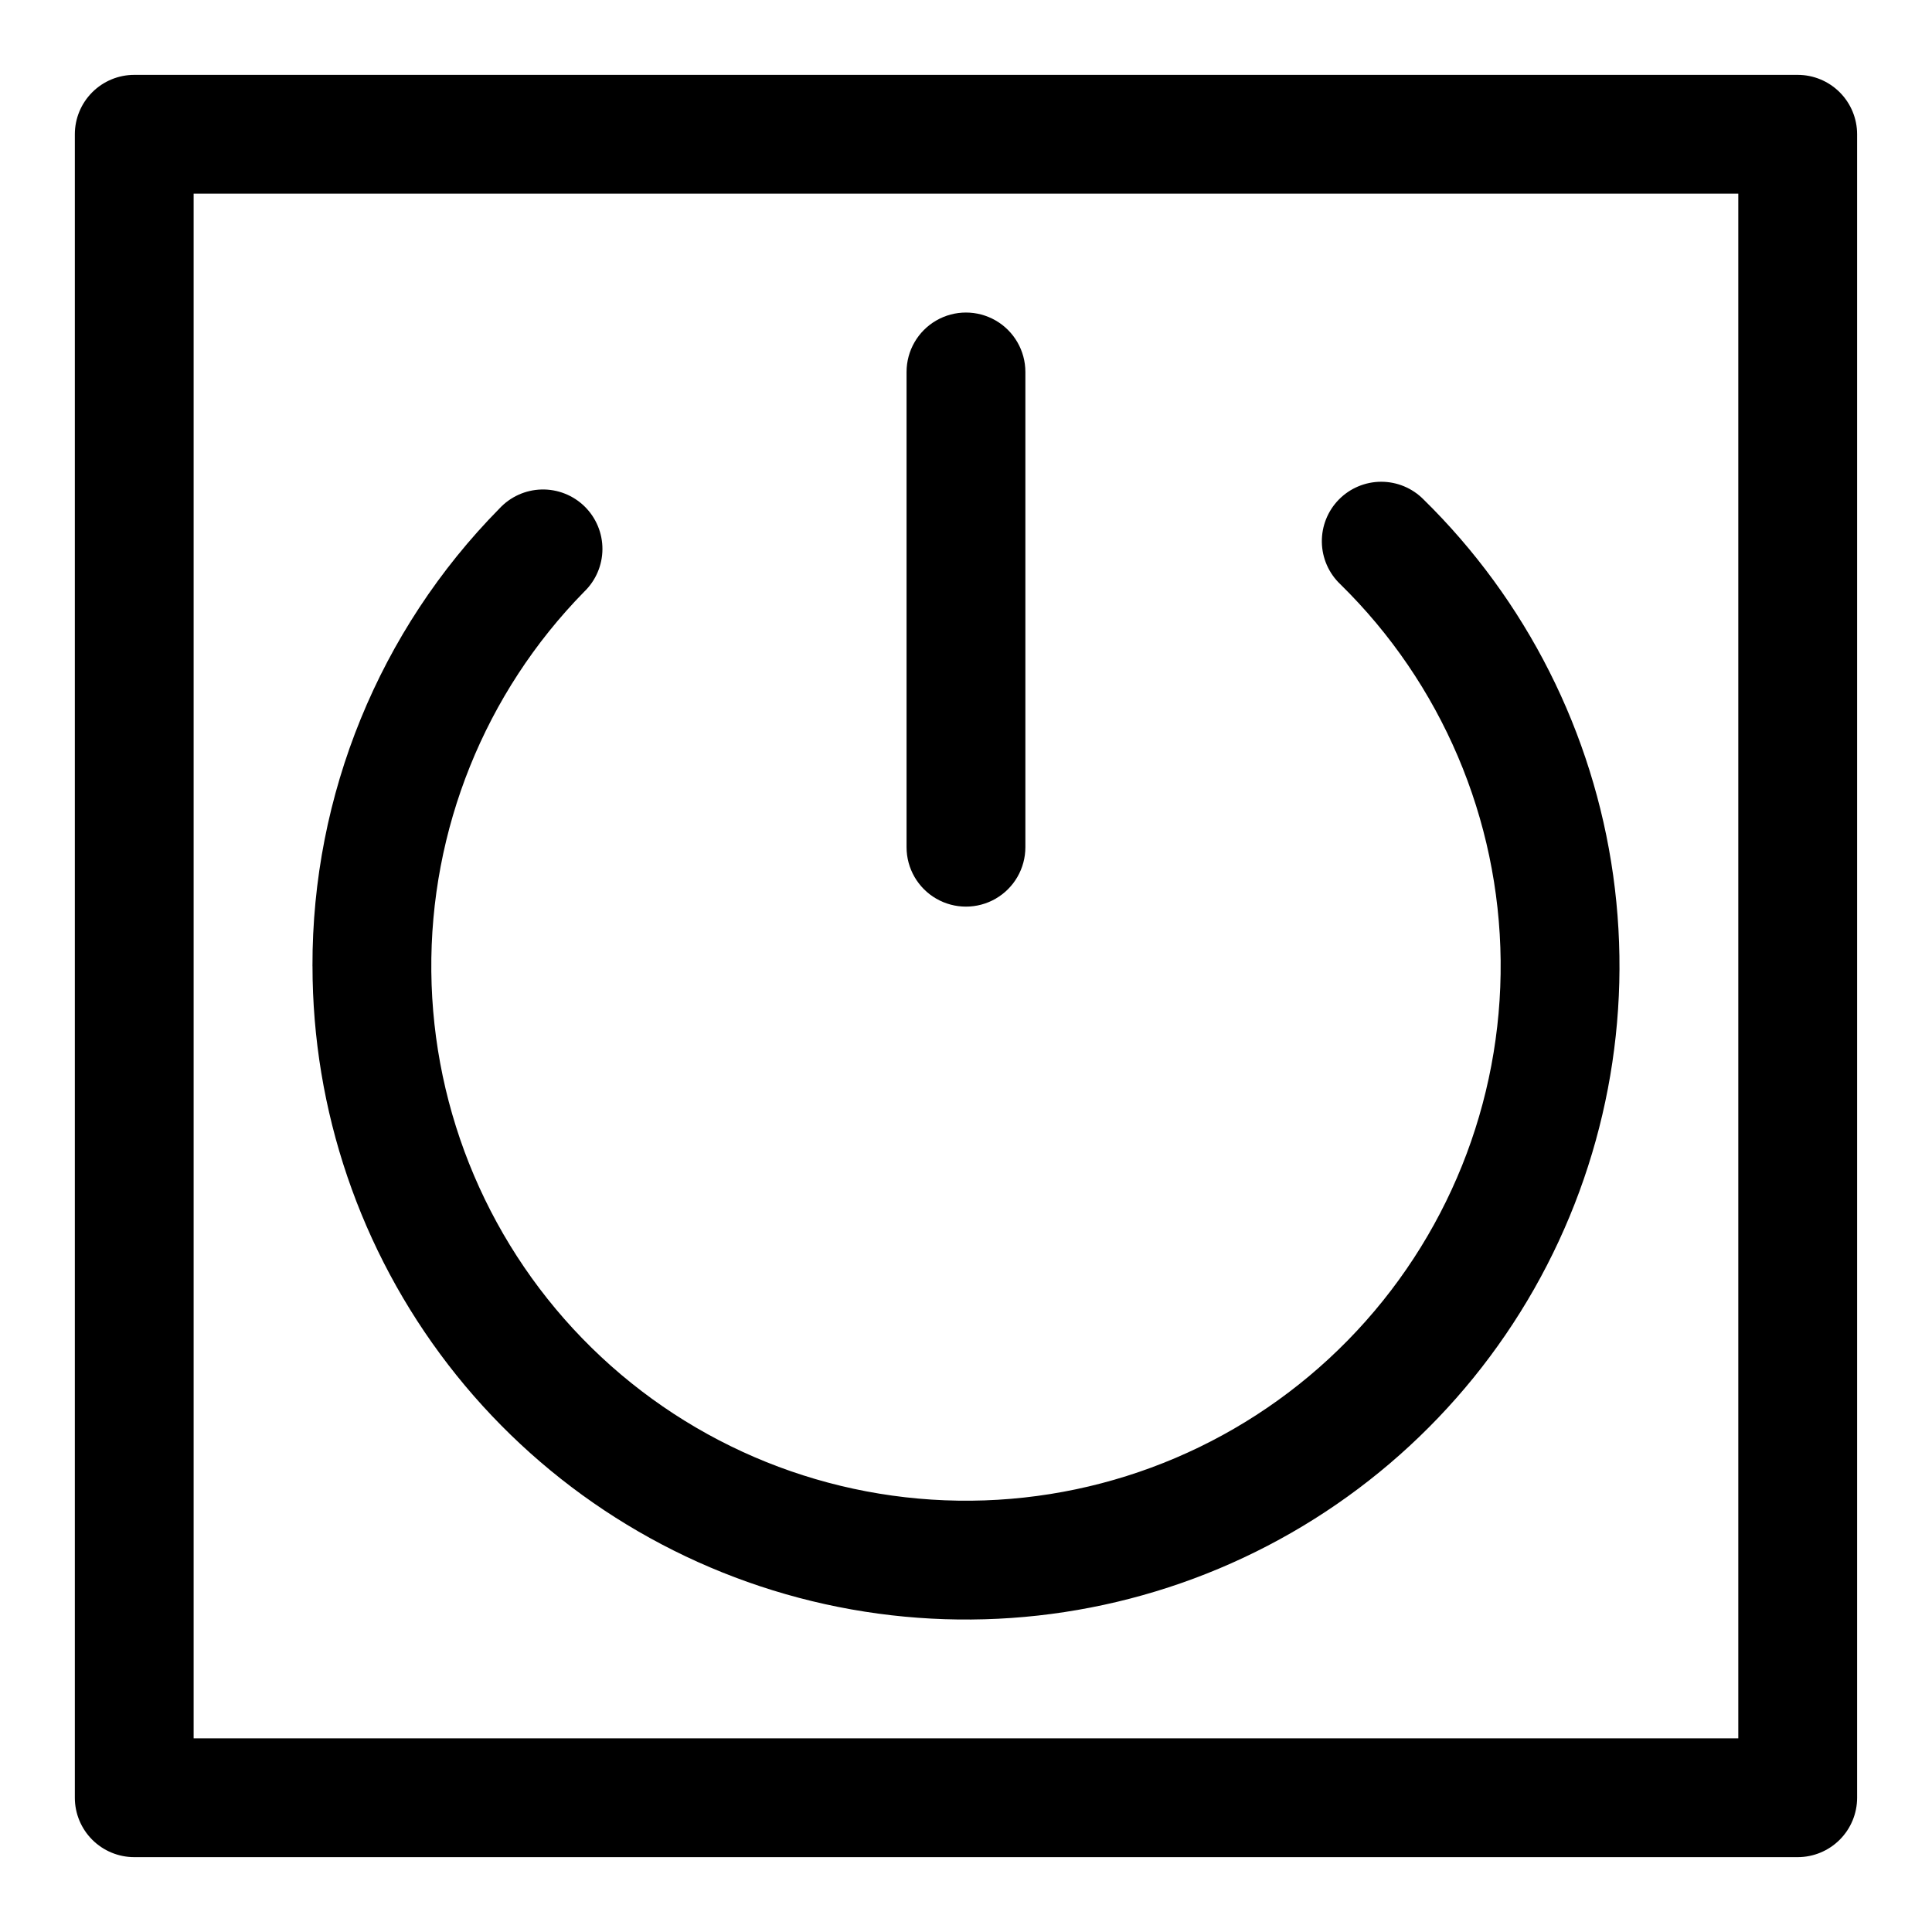 <?xml version="1.0" encoding="UTF-8"?>
<!-- Uploaded to: SVG Repo, www.svgrepo.com, Generator: SVG Repo Mixer Tools -->
<svg fill="#000000" width="800px" height="800px" version="1.1" viewBox="144 144 512 512" xmlns="http://www.w3.org/2000/svg">
 <path d="m620.41 163.84h-440.83c-4.176 0-8.18 1.66-11.133 4.613s-4.613 6.957-4.613 11.133v440.83c0 4.176 1.66 8.18 4.613 11.133s6.957 4.613 11.133 4.613h440.83c4.176 0 8.18-1.66 11.133-4.613s4.613-6.957 4.613-11.133v-440.83c0-4.176-1.66-8.18-4.613-11.133s-6.957-4.613-11.133-4.613zm-15.742 440.84h-409.35v-409.35h409.35zm-377.86-204.67c-0.098-45.355 17.699-88.922 49.531-121.23 2.891-3.129 6.922-4.953 11.18-5.059 4.258-0.105 8.375 1.52 11.414 4.5 3.039 2.981 4.742 7.07 4.719 11.328-0.023 4.258-1.773 8.324-4.844 11.273-26.309 26.836-40.879 63.023-40.504 100.6 0.375 37.578 15.664 73.469 42.5 99.777 26.836 26.309 63.023 40.875 100.61 40.5 37.578-0.375 73.469-15.66 99.773-42.5 26.309-26.836 40.875-63.027 40.5-100.61-0.375-37.578-15.664-73.469-42.5-99.773-3.055-2.906-4.812-6.918-4.883-11.133-0.07-4.211 1.547-8.281 4.5-11.289 2.949-3.008 6.984-4.711 11.199-4.723s8.258 1.668 11.223 4.66c27.297 26.758 44.977 61.793 50.281 99.645 5.305 37.855-2.062 76.398-20.953 109.63-18.891 33.227-48.246 59.273-83.484 74.074-35.242 14.805-74.391 17.531-111.34 7.762-36.953-9.77-69.637-31.492-92.953-61.777-23.316-30.289-35.961-67.438-35.961-105.66zm157.44-31.488v-125.95c0-5.625 3-10.824 7.871-13.637s10.875-2.812 15.746 0 7.871 8.012 7.871 13.637v125.95c0 5.625-3 10.82-7.871 13.633s-10.875 2.812-15.746 0-7.871-8.008-7.871-13.633z"/>
</svg>